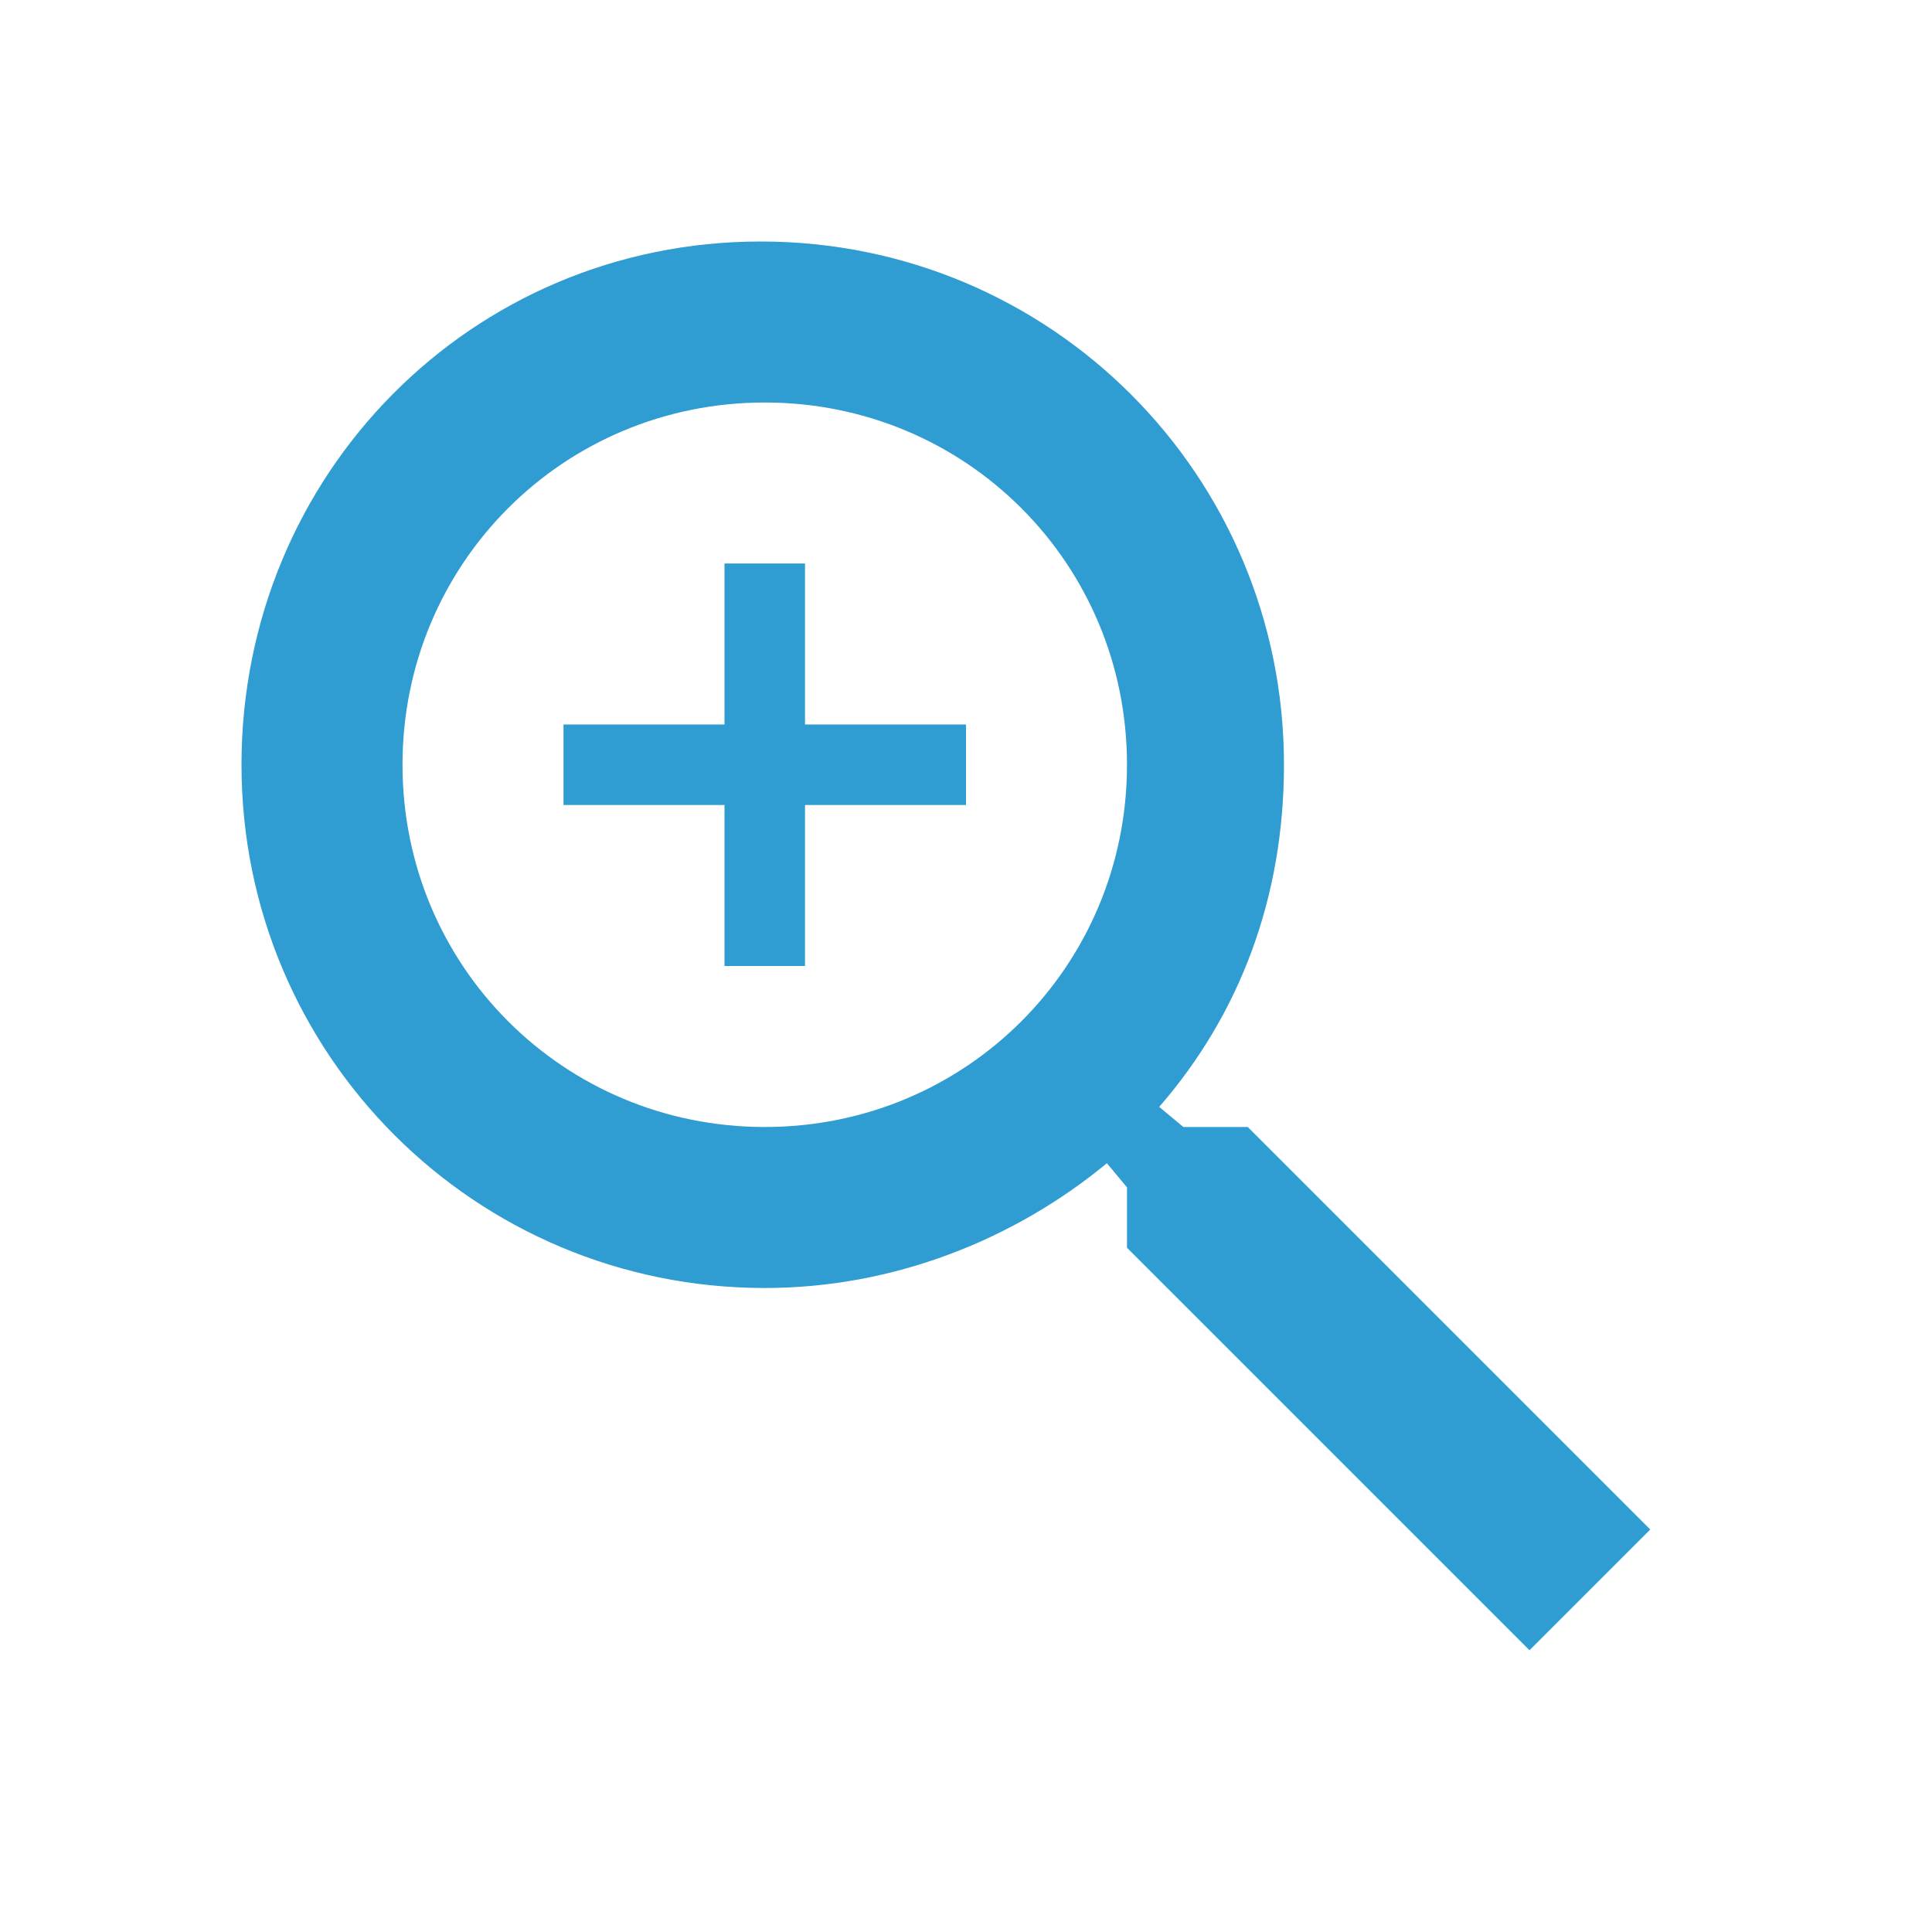 <?xml version="1.0" encoding="utf-8"?>
<!-- Generator: Adobe Illustrator 19.2.1, SVG Export Plug-In . SVG Version: 6.00 Build 0)  -->
<svg version="1.1" id="Layer_1" xmlns="http://www.w3.org/2000/svg" xmlns:xlink="http://www.w3.org/1999/xlink" x="0px" y="0px"
	 viewBox="0 0 48 48" style="enable-background:new 0 0 48 48;" xml:space="preserve">
<style type="text/css">
	.st0{fill:#2F9CD2;}
	.st1{fill:none;}
</style>
<path class="st0" d="M31,28h-1.6l-0.6-0.5c2-2.3,3.1-5.2,3.1-8.5c0-7.2-5.8-13-13-13S6,11.8,6,19s5.8,13,13,13
	c3.2,0,6.2-1.2,8.5-3.1l0.5,0.6V31l10,10l3-3L31,28z M19,28c-5,0-9-4-9-9s4-9,9-9s9,4,9,9S24,28,19,28z"/>
<path class="st1" d="M0,0h48v48H0V0z"/>
<path class="st0" d="M24,20h-4v4h-2v-4h-4v-2h4v-4h2v4h4V20z"/>
</svg>
